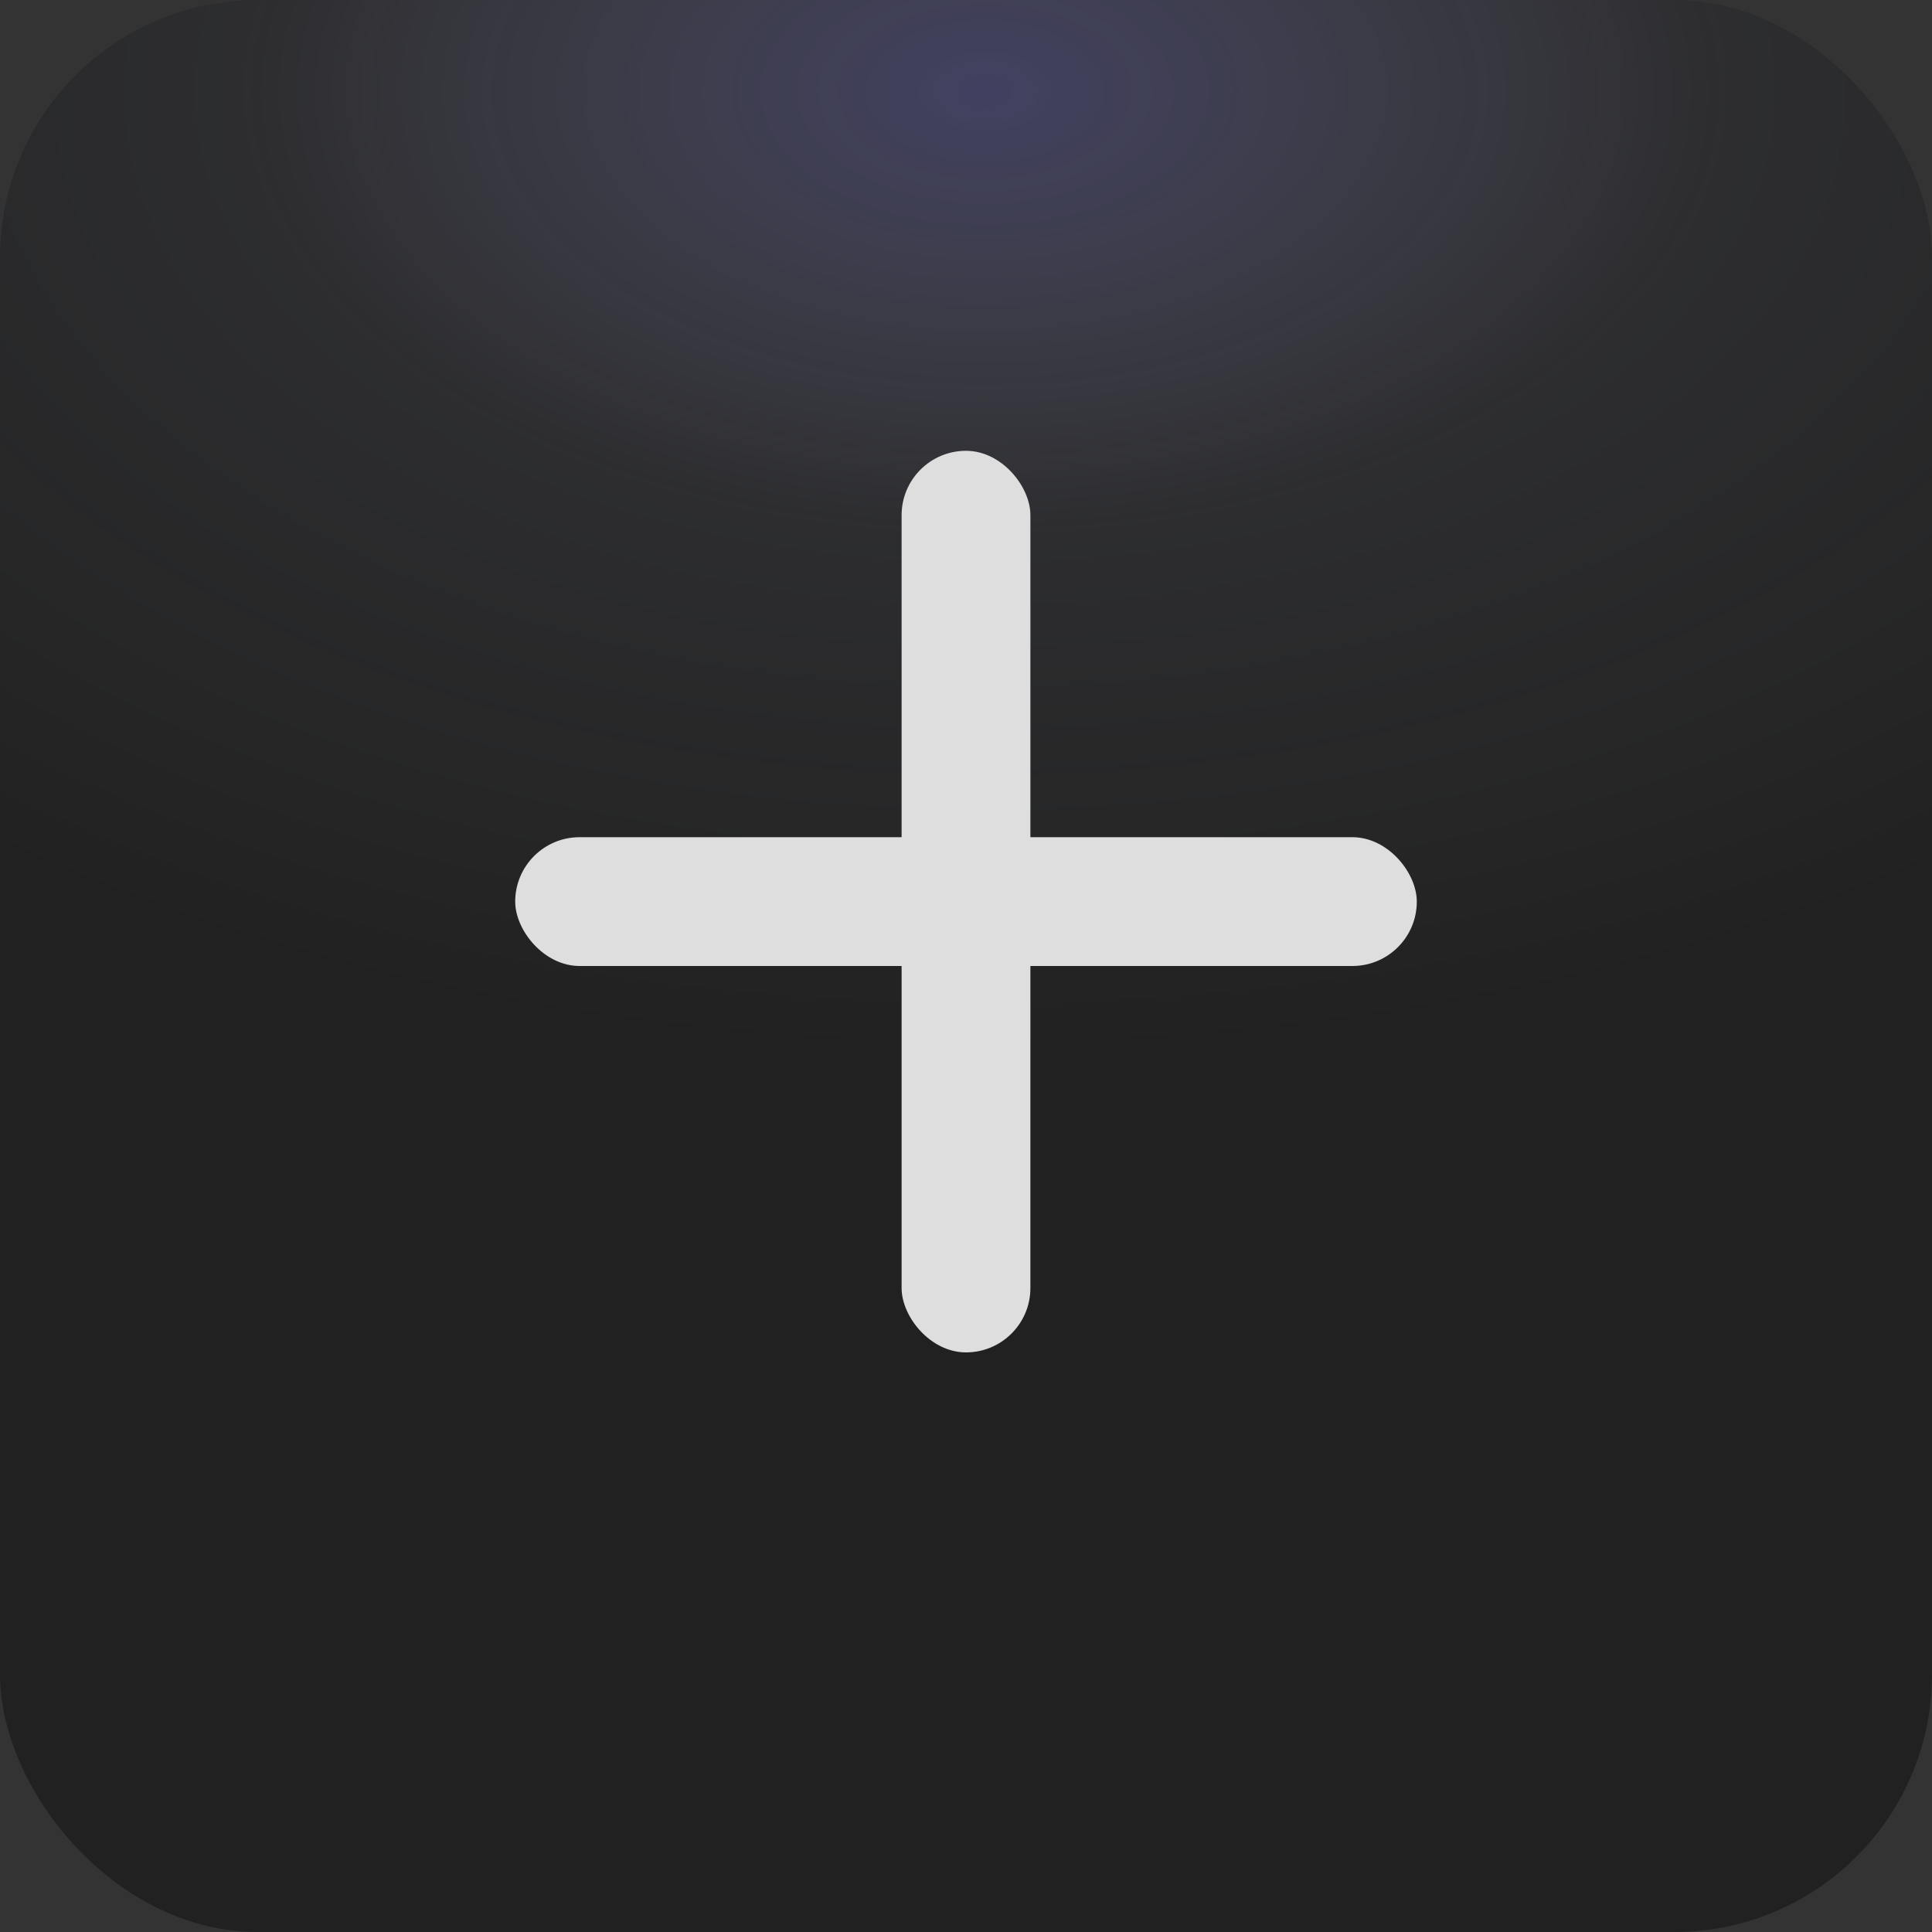 <svg width="30" height="30" viewBox="0 0 30 30" fill="none" xmlns="http://www.w3.org/2000/svg">
<rect x="0" y="0" width="30" height="30" fill="#333333" stroke="none"/>
<rect width="30" height="30" rx="4" fill="black" fill-opacity="0.44"/>
<rect width="30" height="30" rx="4" fill="url(#paint0_radial_61747_108329)"/>
<rect x="8" y="13" width="14" height="2" rx="1" fill="#DEDEDE"/>
<rect x="14" y="7" width="2" height="14" rx="1" fill="#DEDEDE"/>
<defs>
<radialGradient id="paint0_radial_61747_108329" cx="0" cy="0" r="1" gradientUnits="userSpaceOnUse" gradientTransform="translate(15.3 1.536) scale(25.731 14.991)">
<stop stop-color="#9894FF" stop-opacity="0.3"/>
<stop offset="0.458" stop-color="#DEE2FF" stop-opacity="0.08"/>
<stop offset="1" stop-color="#F1F2FF" stop-opacity="0.02"/>
</radialGradient>
</defs>
</svg>
